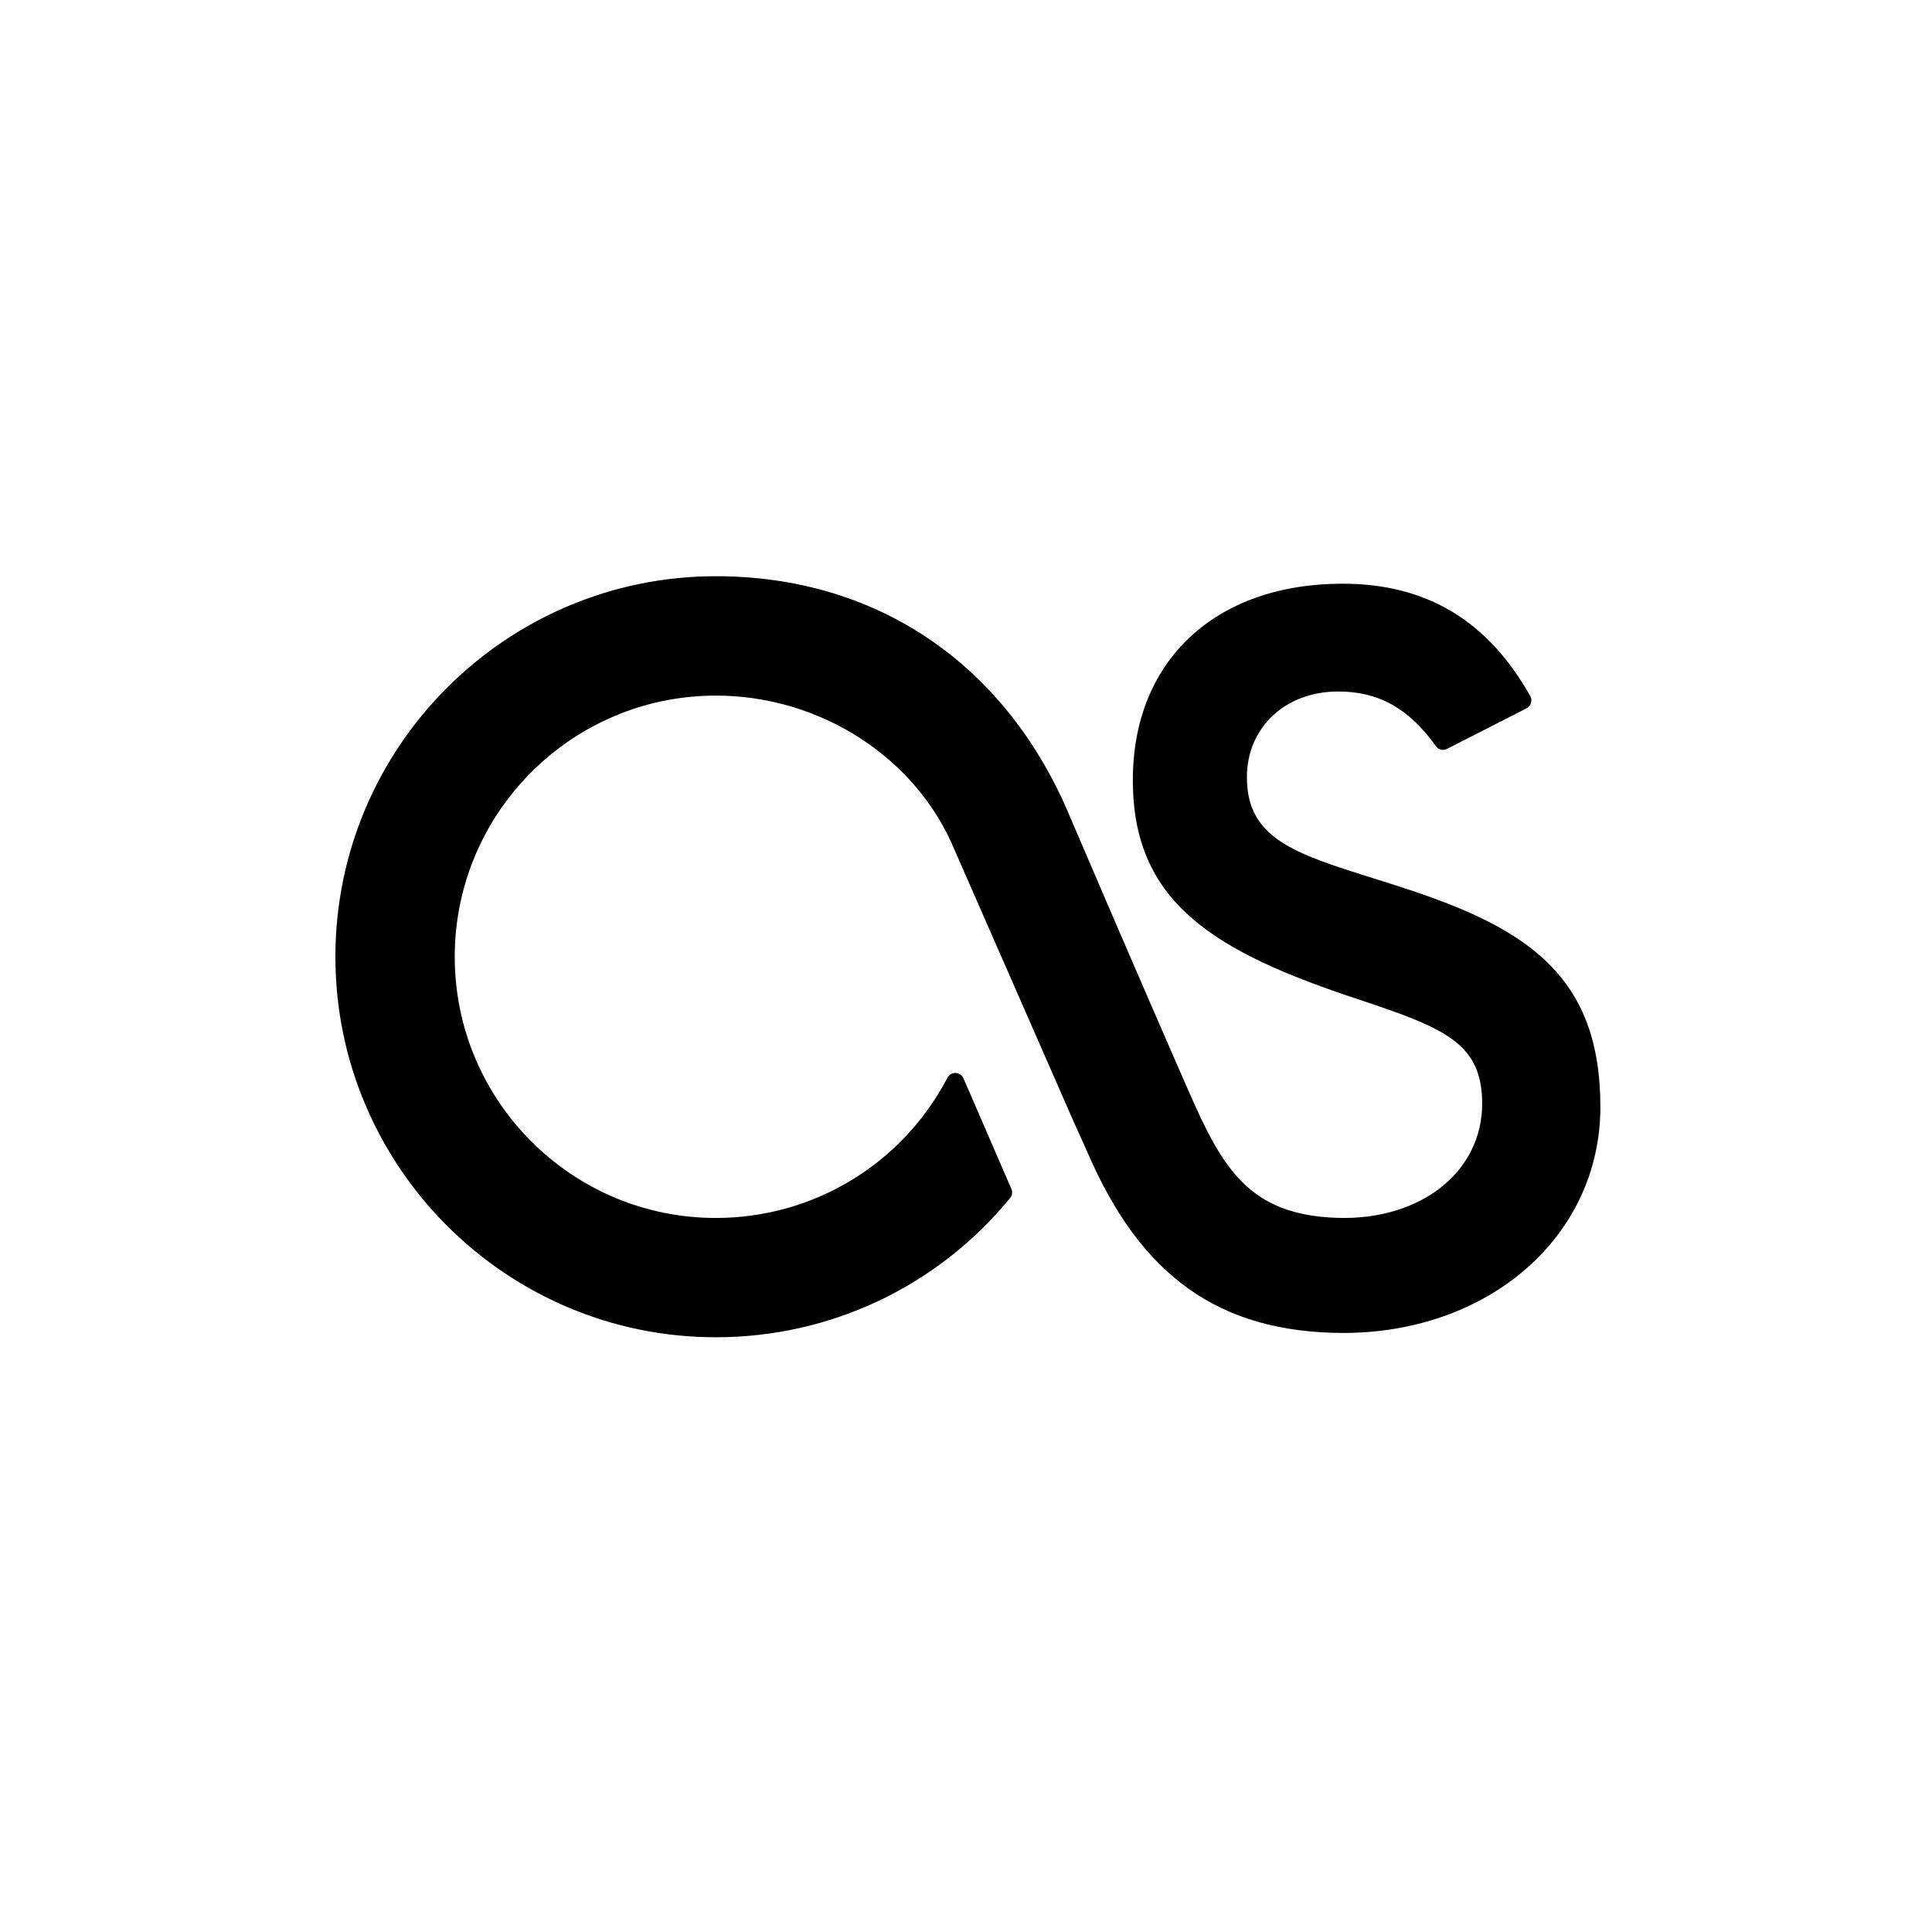 <svg xmlns="http://www.w3.org/2000/svg" width="48" height="48" viewBox="0 0 48 48">
  <path fill="#000000" d="M26.913,8.074 C26.637,7.983 26.371,7.9 26.115,7.819 C24.159,7.204 22.979,6.833 22.979,5.31 C22.979,4.075 23.932,3.18 25.245,3.18 C26.252,3.18 27.002,3.597 27.674,4.538 C27.737,4.626 27.855,4.657 27.953,4.605 L29.927,3.598 C29.981,3.572 30.02,3.523 30.037,3.466 C30.054,3.408 30.049,3.347 30.019,3.294 C28.961,1.415 27.436,0.502 25.356,0.502 C22.191,0.502 20.145,2.417 20.145,5.38 C20.145,8.41 22.124,9.636 25.773,10.837 C27.889,11.542 28.824,11.916 28.824,13.421 C28.824,15.112 27.299,16.328 25.216,16.257 C23.035,16.184 22.374,15.027 21.542,13.133 C20.136,9.926 18.536,6.181 18.521,6.145 C16.915,2.439 13.731,0.316 9.786,0.316 C4.573,0.316 0.333,4.557 0.333,9.771 C0.333,14.982 4.573,19.224 9.786,19.224 C12.628,19.224 15.293,17.964 17.096,15.765 C17.148,15.701 17.161,15.615 17.128,15.539 L15.936,12.788 C15.902,12.712 15.826,12.661 15.742,12.657 C15.656,12.653 15.578,12.701 15.54,12.775 C14.415,14.925 12.21,16.26 9.784,16.26 C6.207,16.26 3.298,13.35 3.298,9.771 C3.298,6.192 6.208,3.282 9.785,3.282 C12.389,3.282 14.775,4.828 15.723,7.133 L18.67,13.856 L19.01,14.611 C20.342,17.715 22.3,19.106 25.366,19.117 C29.012,19.117 31.761,16.701 31.761,13.499 C31.761,10.281 29.983,9.075 26.913,8.074 Z" transform="translate(8 14)"/>
</svg>
